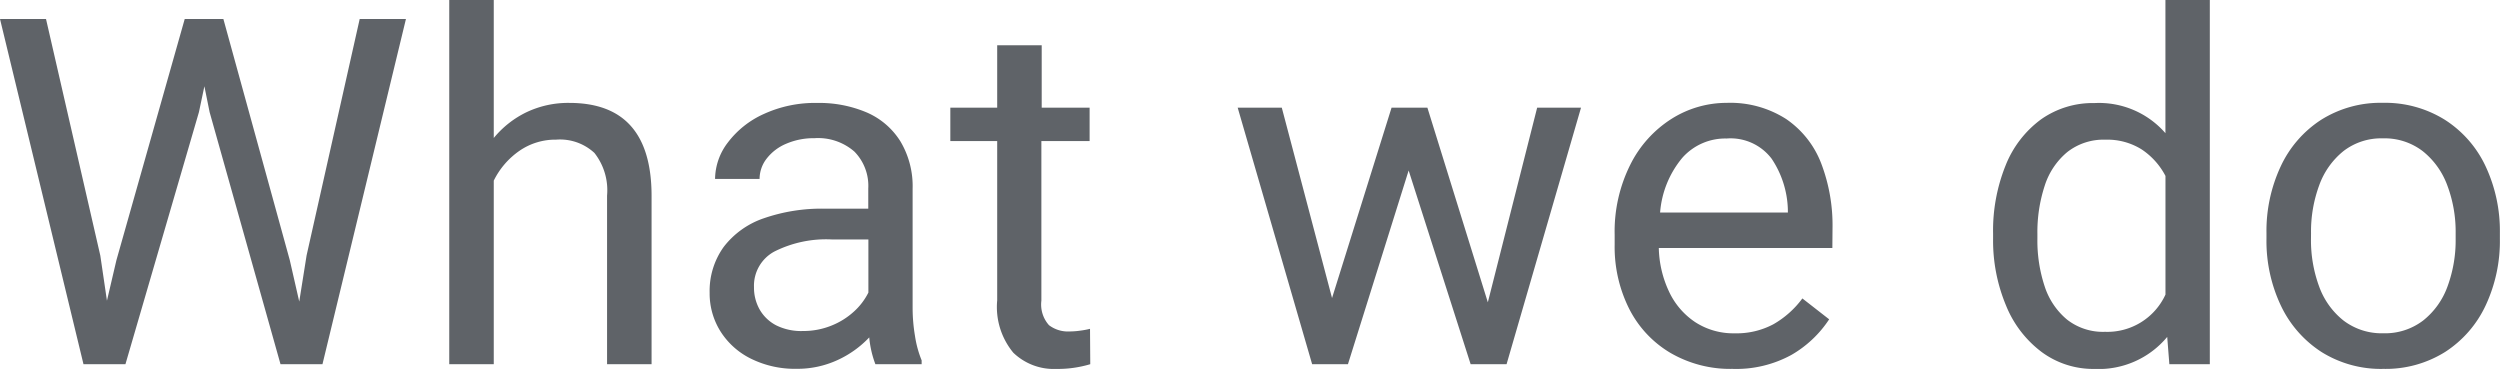 <svg id="コンポーネント_11_1" data-name="コンポーネント 11 – 1" xmlns="http://www.w3.org/2000/svg" width="61.781" height="9.117" viewBox="0 0 61.781 9.117">
  <path id="パス_60192" data-name="パス 60192" d="M10.389-8.531,8.326,0H7.289L5.537-6.229l-.129-.639-.135.639L3.457,0H2.42L.357-8.531H1.494L2.836-2.684,3-1.57l.234-1L4.922-8.531h.955L7.518-2.572l.234,1.025.182-1.143L9.246-8.531Zm4.037,2.074q2.033,0,2.033,2.3V0h-1.1V-4.166a1.49,1.49,0,0,0-.313-1.055,1.251,1.251,0,0,0-.946-.328,1.563,1.563,0,0,0-.905.275,1.938,1.938,0,0,0-.636.738V0h-1.1V-9h1.1v3.41a2.392,2.392,0,0,1,.82-.642A2.4,2.4,0,0,1,14.426-6.457ZM22.91-1.383a4.22,4.22,0,0,0,.059.688,2.622,2.622,0,0,0,.164.6V0H21.99a2.481,2.481,0,0,1-.152-.662A2.516,2.516,0,0,1,21.05-.1a2.368,2.368,0,0,1-1.011.214,2.44,2.44,0,0,1-1.122-.249,1.861,1.861,0,0,1-.756-.677,1.759,1.759,0,0,1-.267-.949A1.861,1.861,0,0,1,18.243-2.9a2.1,2.1,0,0,1,.99-.706,4.365,4.365,0,0,1,1.515-.237h1.066v-.5a1.207,1.207,0,0,0-.343-.911,1.365,1.365,0,0,0-.987-.331,1.718,1.718,0,0,0-.7.138,1.188,1.188,0,0,0-.483.369.82.82,0,0,0-.173.5h-1.1a1.5,1.5,0,0,1,.316-.9,2.286,2.286,0,0,1,.891-.706,3.027,3.027,0,0,1,1.313-.272,3,3,0,0,1,1.233.237,1.841,1.841,0,0,1,.829.715,2.162,2.162,0,0,1,.3,1.169ZM20.2-.82a1.846,1.846,0,0,0,.7-.132,1.823,1.823,0,0,0,.56-.349,1.594,1.594,0,0,0,.357-.469V-3.082h-.891a2.841,2.841,0,0,0-1.436.3.957.957,0,0,0-.5.876,1.1,1.1,0,0,0,.141.557,1,1,0,0,0,.41.39A1.381,1.381,0,0,0,20.2-.82ZM27.3,0a2.8,2.8,0,0,1-.838.117,1.443,1.443,0,0,1-1.063-.4A1.77,1.77,0,0,1,25-1.576V-5.514H23.842V-6.34H25V-7.881h1.1V-6.34h1.184v.826H26.092V-1.57a.767.767,0,0,0,.188.606.775.775,0,0,0,.51.155,1.955,1.955,0,0,0,.27-.021,2.051,2.051,0,0,0,.234-.044ZM39.428-6.34,37.588,0H36.7L35.168-4.787,33.668,0h-.885l-1.84-6.34h1.09l1.242,4.705L34.746-6.34h.885l1.494,4.811L38.344-6.34Zm6.211,3.469H41.35A2.652,2.652,0,0,0,41.6-1.8a1.836,1.836,0,0,0,.647.759,1.732,1.732,0,0,0,.981.278,1.933,1.933,0,0,0,.952-.223,2.32,2.32,0,0,0,.718-.639l.662.516a2.766,2.766,0,0,1-.937.882,2.837,2.837,0,0,1-1.453.343,2.941,2.941,0,0,1-1.529-.393,2.659,2.659,0,0,1-1.022-1.09,3.4,3.4,0,0,1-.36-1.582V-3.2a3.692,3.692,0,0,1,.387-1.731,2.835,2.835,0,0,1,1.022-1.134,2.548,2.548,0,0,1,1.362-.393,2.558,2.558,0,0,1,1.468.4,2.342,2.342,0,0,1,.864,1.093,4.284,4.284,0,0,1,.281,1.611Zm-1.1-.961a2.369,2.369,0,0,0-.4-1.245,1.273,1.273,0,0,0-1.116-.5,1.419,1.419,0,0,0-1.093.478,2.4,2.4,0,0,0-.548,1.351h3.158ZM54.967-9V0h-1l-.053-.674a2.2,2.2,0,0,1-1.8.791,2.145,2.145,0,0,1-1.3-.416,2.7,2.7,0,0,1-.882-1.148A4.161,4.161,0,0,1,49.611-3.1v-.123a4.308,4.308,0,0,1,.311-1.693A2.6,2.6,0,0,1,50.8-6.053a2.216,2.216,0,0,1,1.318-.4,2.176,2.176,0,0,1,1.752.744V-9ZM52.377-.8a1.581,1.581,0,0,0,1.494-.92V-4.652a1.761,1.761,0,0,0-.589-.656,1.594,1.594,0,0,0-.894-.24,1.45,1.45,0,0,0-.946.308,1.784,1.784,0,0,0-.557.835,3.674,3.674,0,0,0-.179,1.184V-3.1a3.594,3.594,0,0,0,.179,1.175,1.777,1.777,0,0,0,.554.823A1.438,1.438,0,0,0,52.377-.8Zm3.99-2.437a3.771,3.771,0,0,1,.352-1.652,2.748,2.748,0,0,1,1-1.151,2.755,2.755,0,0,1,1.521-.419,2.791,2.791,0,0,1,1.535.419,2.741,2.741,0,0,1,1.008,1.151,3.771,3.771,0,0,1,.352,1.652V-3.1a3.752,3.752,0,0,1-.352,1.649,2.751,2.751,0,0,1-1,1.148,2.766,2.766,0,0,1-1.526.419A2.766,2.766,0,0,1,57.729-.3,2.771,2.771,0,0,1,56.722-1.45,3.726,3.726,0,0,1,56.367-3.1Zm1.1.135a3.3,3.3,0,0,0,.2,1.178,1.89,1.89,0,0,0,.606.847,1.558,1.558,0,0,0,.984.313,1.549,1.549,0,0,0,.979-.313,1.89,1.89,0,0,0,.606-.847,3.3,3.3,0,0,0,.2-1.178v-.135a3.256,3.256,0,0,0-.205-1.178,1.931,1.931,0,0,0-.609-.85,1.548,1.548,0,0,0-.984-.316,1.527,1.527,0,0,0-.976.316,1.92,1.92,0,0,0-.6.85,3.3,3.3,0,0,0-.2,1.178Z" transform="translate(-0.357 9)" fill="#5f6368"/>
</svg>
